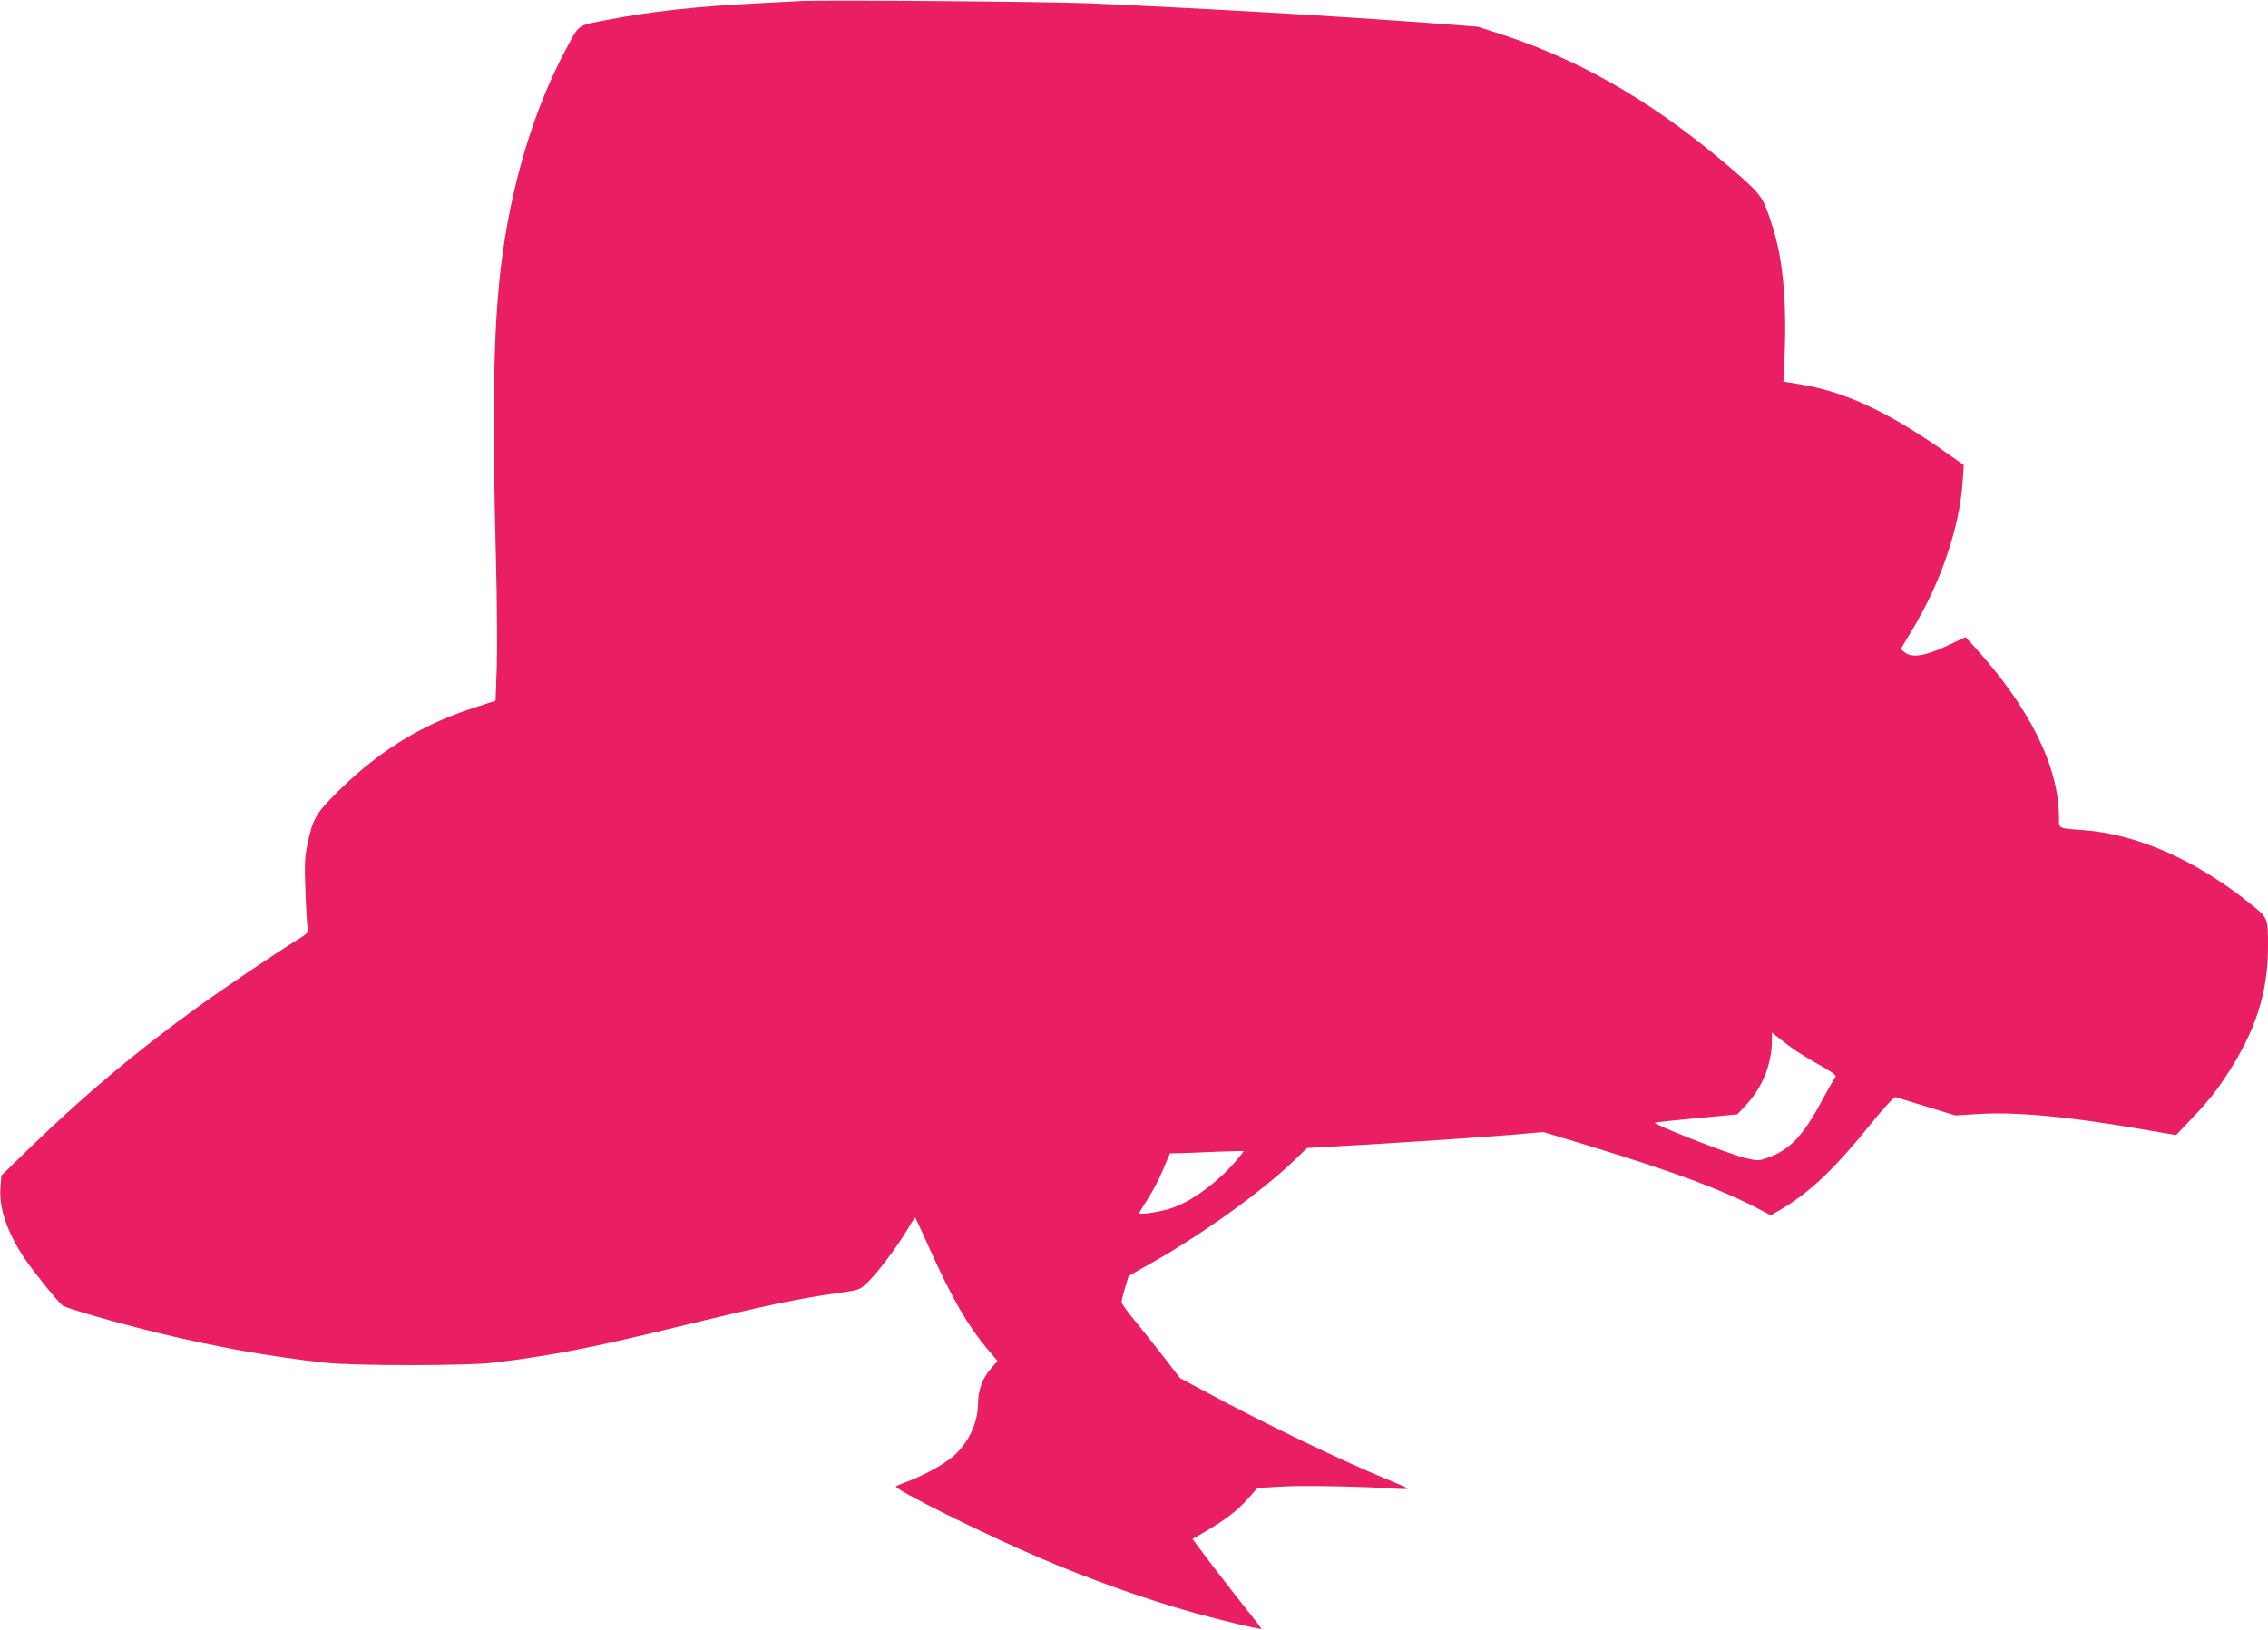 <?xml version="1.0" standalone="no"?>
<!DOCTYPE svg PUBLIC "-//W3C//DTD SVG 20010904//EN"
 "http://www.w3.org/TR/2001/REC-SVG-20010904/DTD/svg10.dtd">
<svg version="1.0" xmlns="http://www.w3.org/2000/svg"
 width="1280pt" height="920pt" viewBox="0 0 1280 920"
 preserveAspectRatio="xMidYMid meet">
<g transform="translate(0,920) scale(0.1,-0.1)"
fill="#e91e63" stroke="none">
<path d="M4520 9194 c-36 -2 -157 -8 -270 -14 -325 -17 -584 -46 -810 -90
-185 -35 -169 -25 -238 -153 -190 -351 -321 -787 -376 -1252 -41 -352 -49
-813 -27 -1635 6 -223 8 -495 5 -605 l-7 -200 -131 -43 c-299 -97 -546 -253
-783 -494 -102 -103 -120 -138 -149 -279 -14 -68 -16 -115 -10 -259 3 -96 9
-189 12 -206 5 -28 2 -32 -58 -69 -116 -71 -419 -276 -567 -383 -350 -253
-648 -504 -959 -807 l-144 -140 -5 -61 c-11 -120 36 -259 137 -409 49 -73 183
-239 213 -264 20 -16 307 -98 540 -155 320 -78 631 -134 942 -168 163 -18 801
-18 950 0 326 40 535 80 1017 197 523 128 701 165 947 199 102 15 105 16 148
58 57 55 167 202 223 296 23 40 44 71 45 70 2 -2 38 -79 80 -173 128 -283 214
-433 327 -569 l58 -68 -40 -46 c-44 -50 -70 -120 -70 -192 0 -116 -59 -236
-153 -311 -55 -43 -168 -104 -252 -134 -27 -10 -54 -21 -58 -25 -16 -14 490
-266 808 -402 290 -125 607 -237 879 -313 169 -46 369 -94 374 -89 2 1 -32 47
-76 101 -44 55 -132 168 -196 252 l-116 154 77 45 c111 65 172 112 235 181
l55 62 139 8 c121 8 482 0 658 -13 32 -2 54 -1 50 3 -5 4 -52 25 -104 46 -247
100 -711 323 -1032 497 l-148 79 -94 122 c-52 67 -126 160 -165 207 -39 47
-71 92 -71 101 0 9 9 46 20 82 l20 65 134 76 c284 161 615 399 795 571 l78 75
264 15 c331 19 820 52 962 66 l108 9 264 -80 c457 -139 741 -244 945 -351 l74
-39 46 27 c168 97 305 226 508 476 91 113 142 167 152 164 8 -3 87 -27 175
-54 l160 -49 115 7 c214 15 501 -11 909 -80 l222 -38 63 66 c110 115 158 173
223 273 163 248 233 466 233 723 0 165 1 163 -99 243 -307 248 -645 396 -950
417 -137 10 -131 6 -131 73 0 284 -165 617 -473 957 l-54 59 -104 -49 c-123
-58 -198 -70 -238 -38 l-24 19 63 105 c164 271 269 580 287 842 l6 92 -79 56
c-343 244 -591 360 -859 402 l-80 13 5 105 c16 332 -5 577 -66 769 -51 161
-61 177 -185 287 -443 388 -864 640 -1330 794 l-147 48 -273 21 c-553 41
-1287 83 -1919 111 -235 10 -1496 20 -1630 13z m5615 -5925 c28 -18 91 -57
142 -85 54 -30 89 -55 83 -60 -4 -5 -39 -65 -76 -134 -110 -205 -184 -282
-311 -326 -49 -17 -54 -17 -125 0 -92 22 -528 193 -508 199 8 3 116 14 240 26
l225 21 51 55 c91 98 143 229 144 359 l0 48 43 -34 c23 -19 65 -50 92 -69z
m-3161 -624 c-100 -116 -237 -218 -349 -260 -60 -23 -195 -45 -195 -32 0 4 22
40 49 82 27 41 66 115 86 165 l38 90 56 1 c31 1 124 4 206 8 83 3 152 5 154 4
2 -1 -19 -27 -45 -58z"/>
</g>
</svg>
